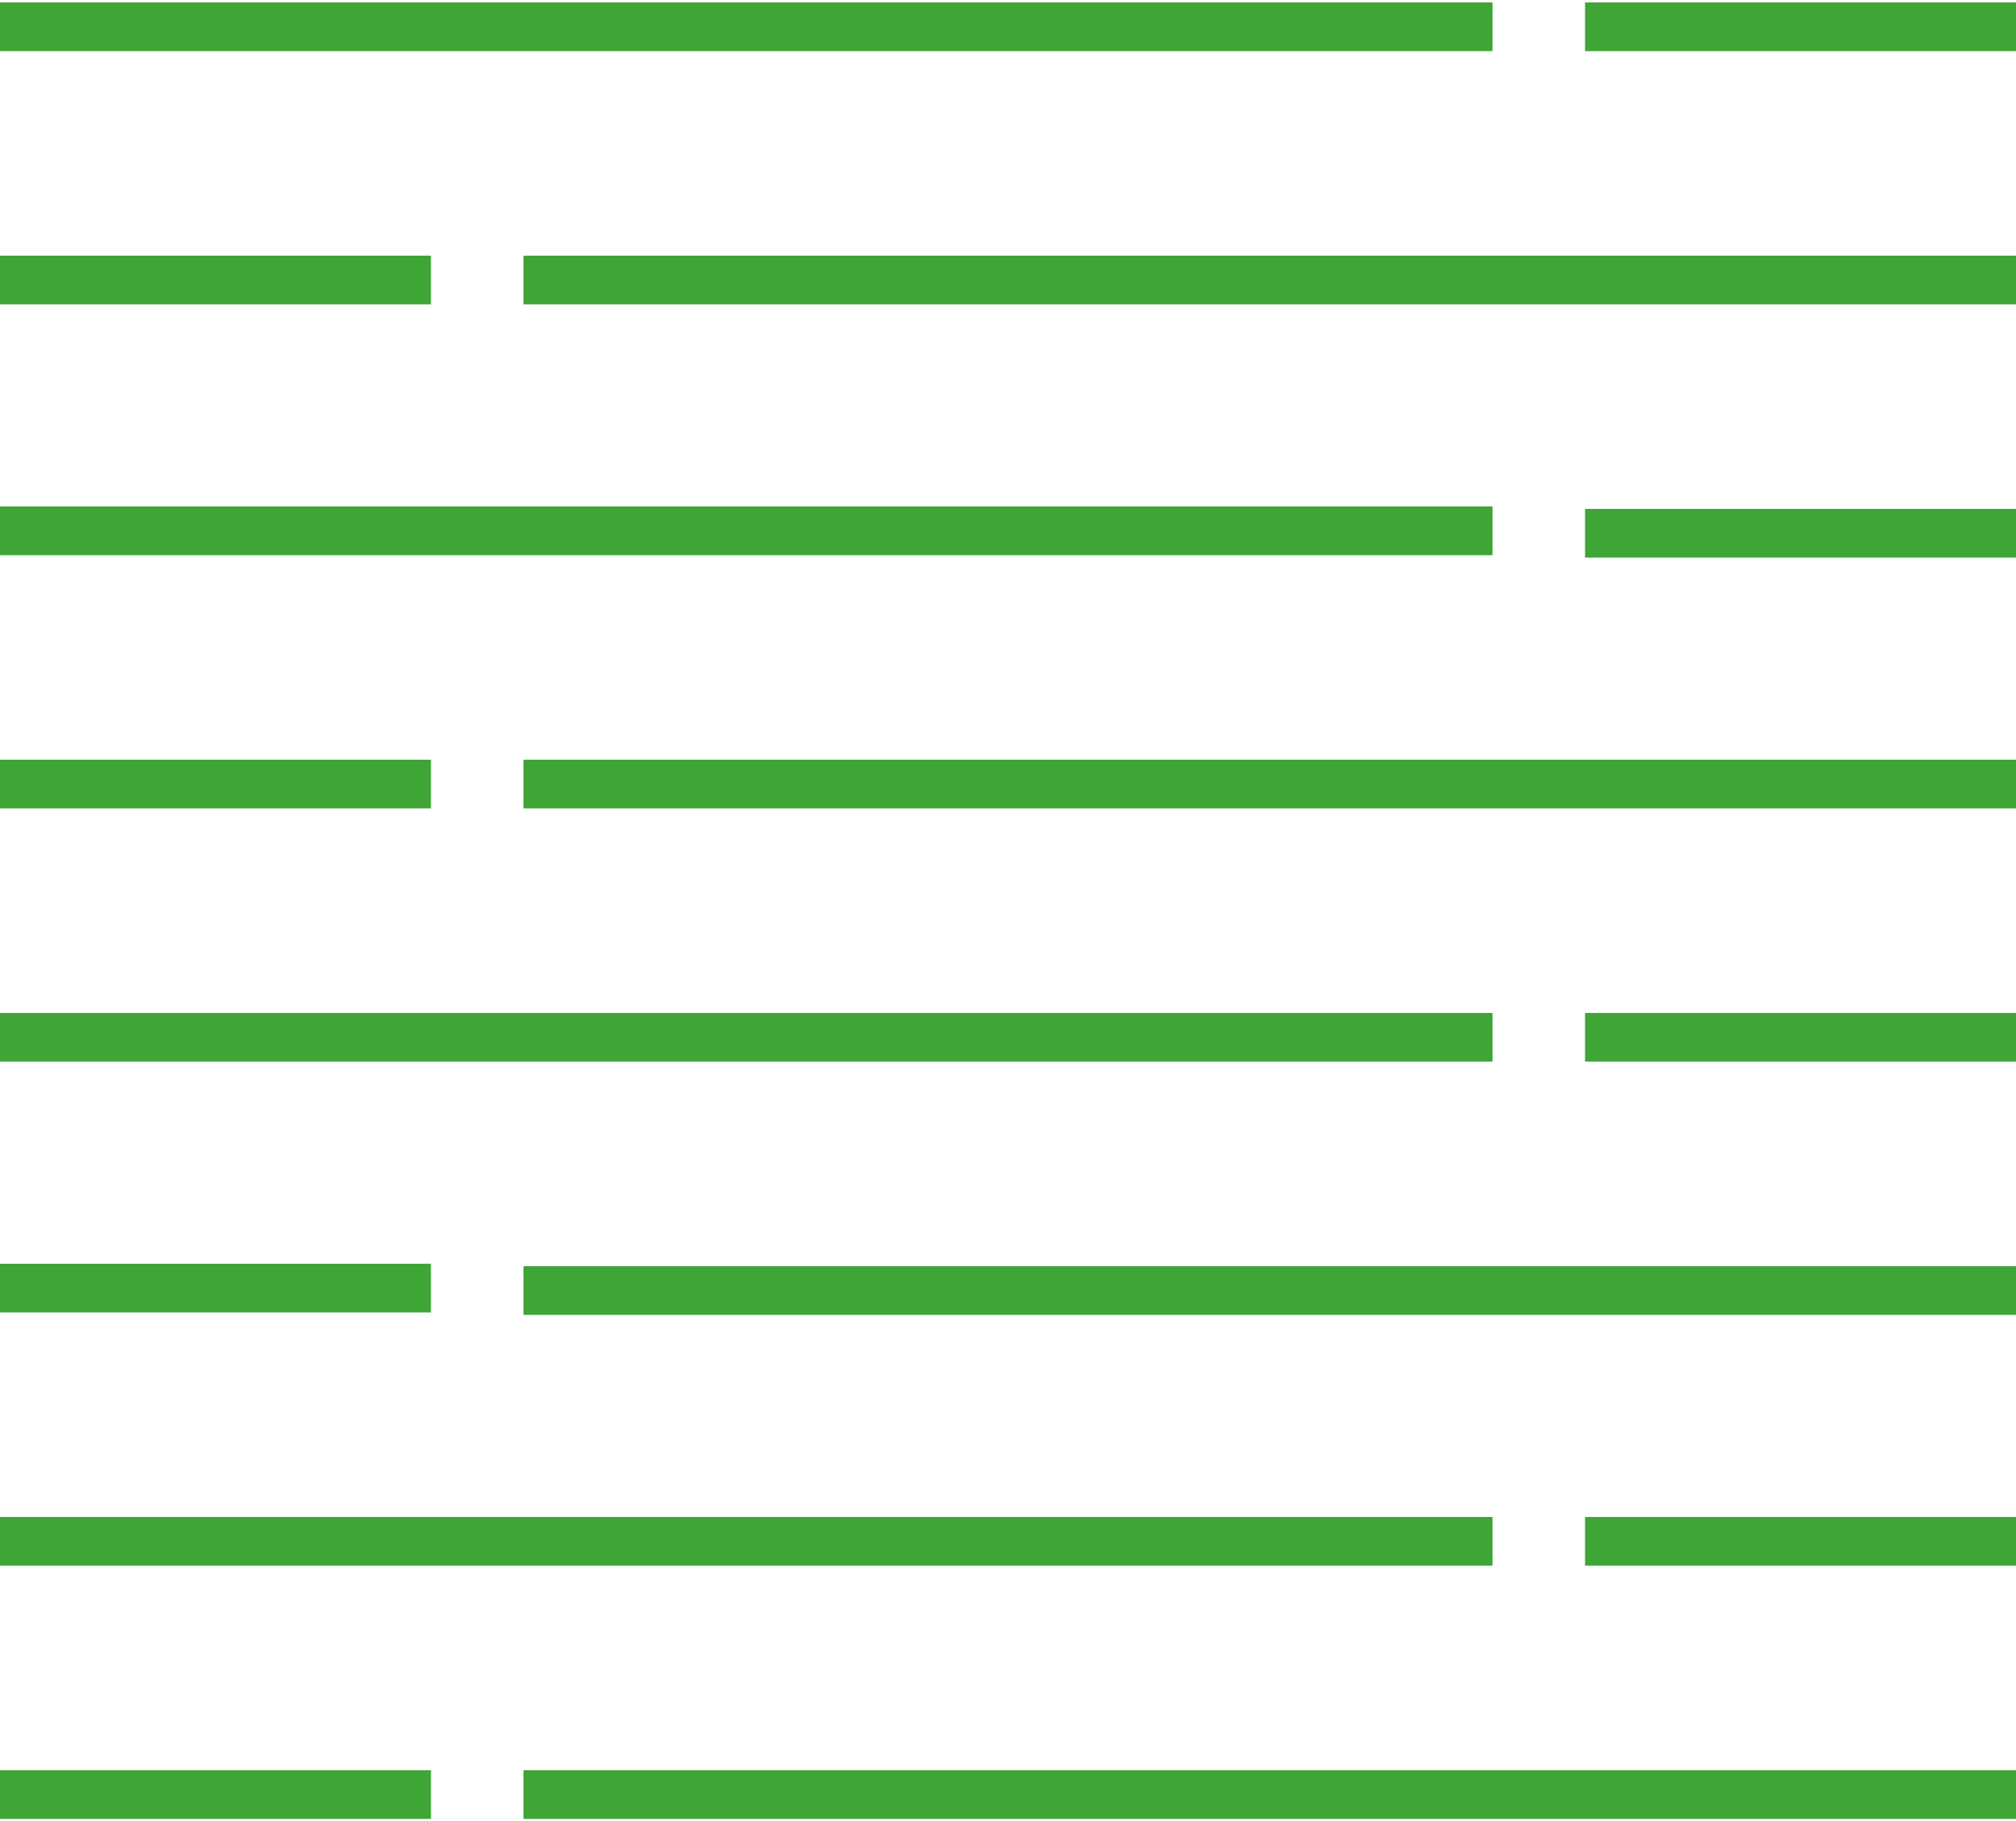 <?xml version="1.0" encoding="UTF-8"?>
<svg xmlns="http://www.w3.org/2000/svg" xmlns:xlink="http://www.w3.org/1999/xlink" id="Ebene_1" version="1.1" viewBox="0 0 82.8 74.8">
  <defs>
    <style>
      .st0, .st1 {
        fill: none;
      }

      .st1 {
        stroke: #3ea536;
        stroke-miterlimit: 10;
        stroke-width: 2px;
      }

      .st2 {
        clip-path: url(#clippath-2);
      }

      .st3 {
        clip-path: url(#clippath);
      }
    </style>
    <clipPath id="clippath">
      <polygon class="st0" points="-28.2 75.3 -15.8 75.3 -15.8 23.3 -28.4 19.4 -28.2 75.3"></polygon>
    </clipPath>
    <clipPath id="clippath-2">
      <rect class="st0" width="82.8" height="74.8"></rect>
    </clipPath>
  </defs>
  <g id="icon">
    <g id="Gruppe_69">
      <g class="st3">
        <g id="Gruppe_68">
          <path id="Pfad_113" class="st1" d="M-60.1,38.2H5.5M-54.7,47.3H5.5M-45.3,56.3H5.5M-40.2,65.3H5.5M-35.4,74.3H5.5"></path>
        </g>
      </g>
    </g>
  </g>
  <g id="icon1" data-name="icon">
    <g class="st2">
      <g id="Gruppe_72">
        <path id="Pfad_117" class="st1" d="M61.3,42.6H0M82.8,42.6h-17.7M61.3,63.3H0M82.8,63.3h-17.7M61.3,21.8H0M82.8,21.9h-17.7M61.3,1.1H0M82.8,1.1h-17.7M21.5,73.7h61.3M0,73.7h17.7M21.5,53h61.3M0,52.9h17.7M21.5,32.2h61.3M0,32.2h17.7M21.5,11.5h61.3M0,11.5h17.7"></path>
      </g>
    </g>
  </g>
</svg>
